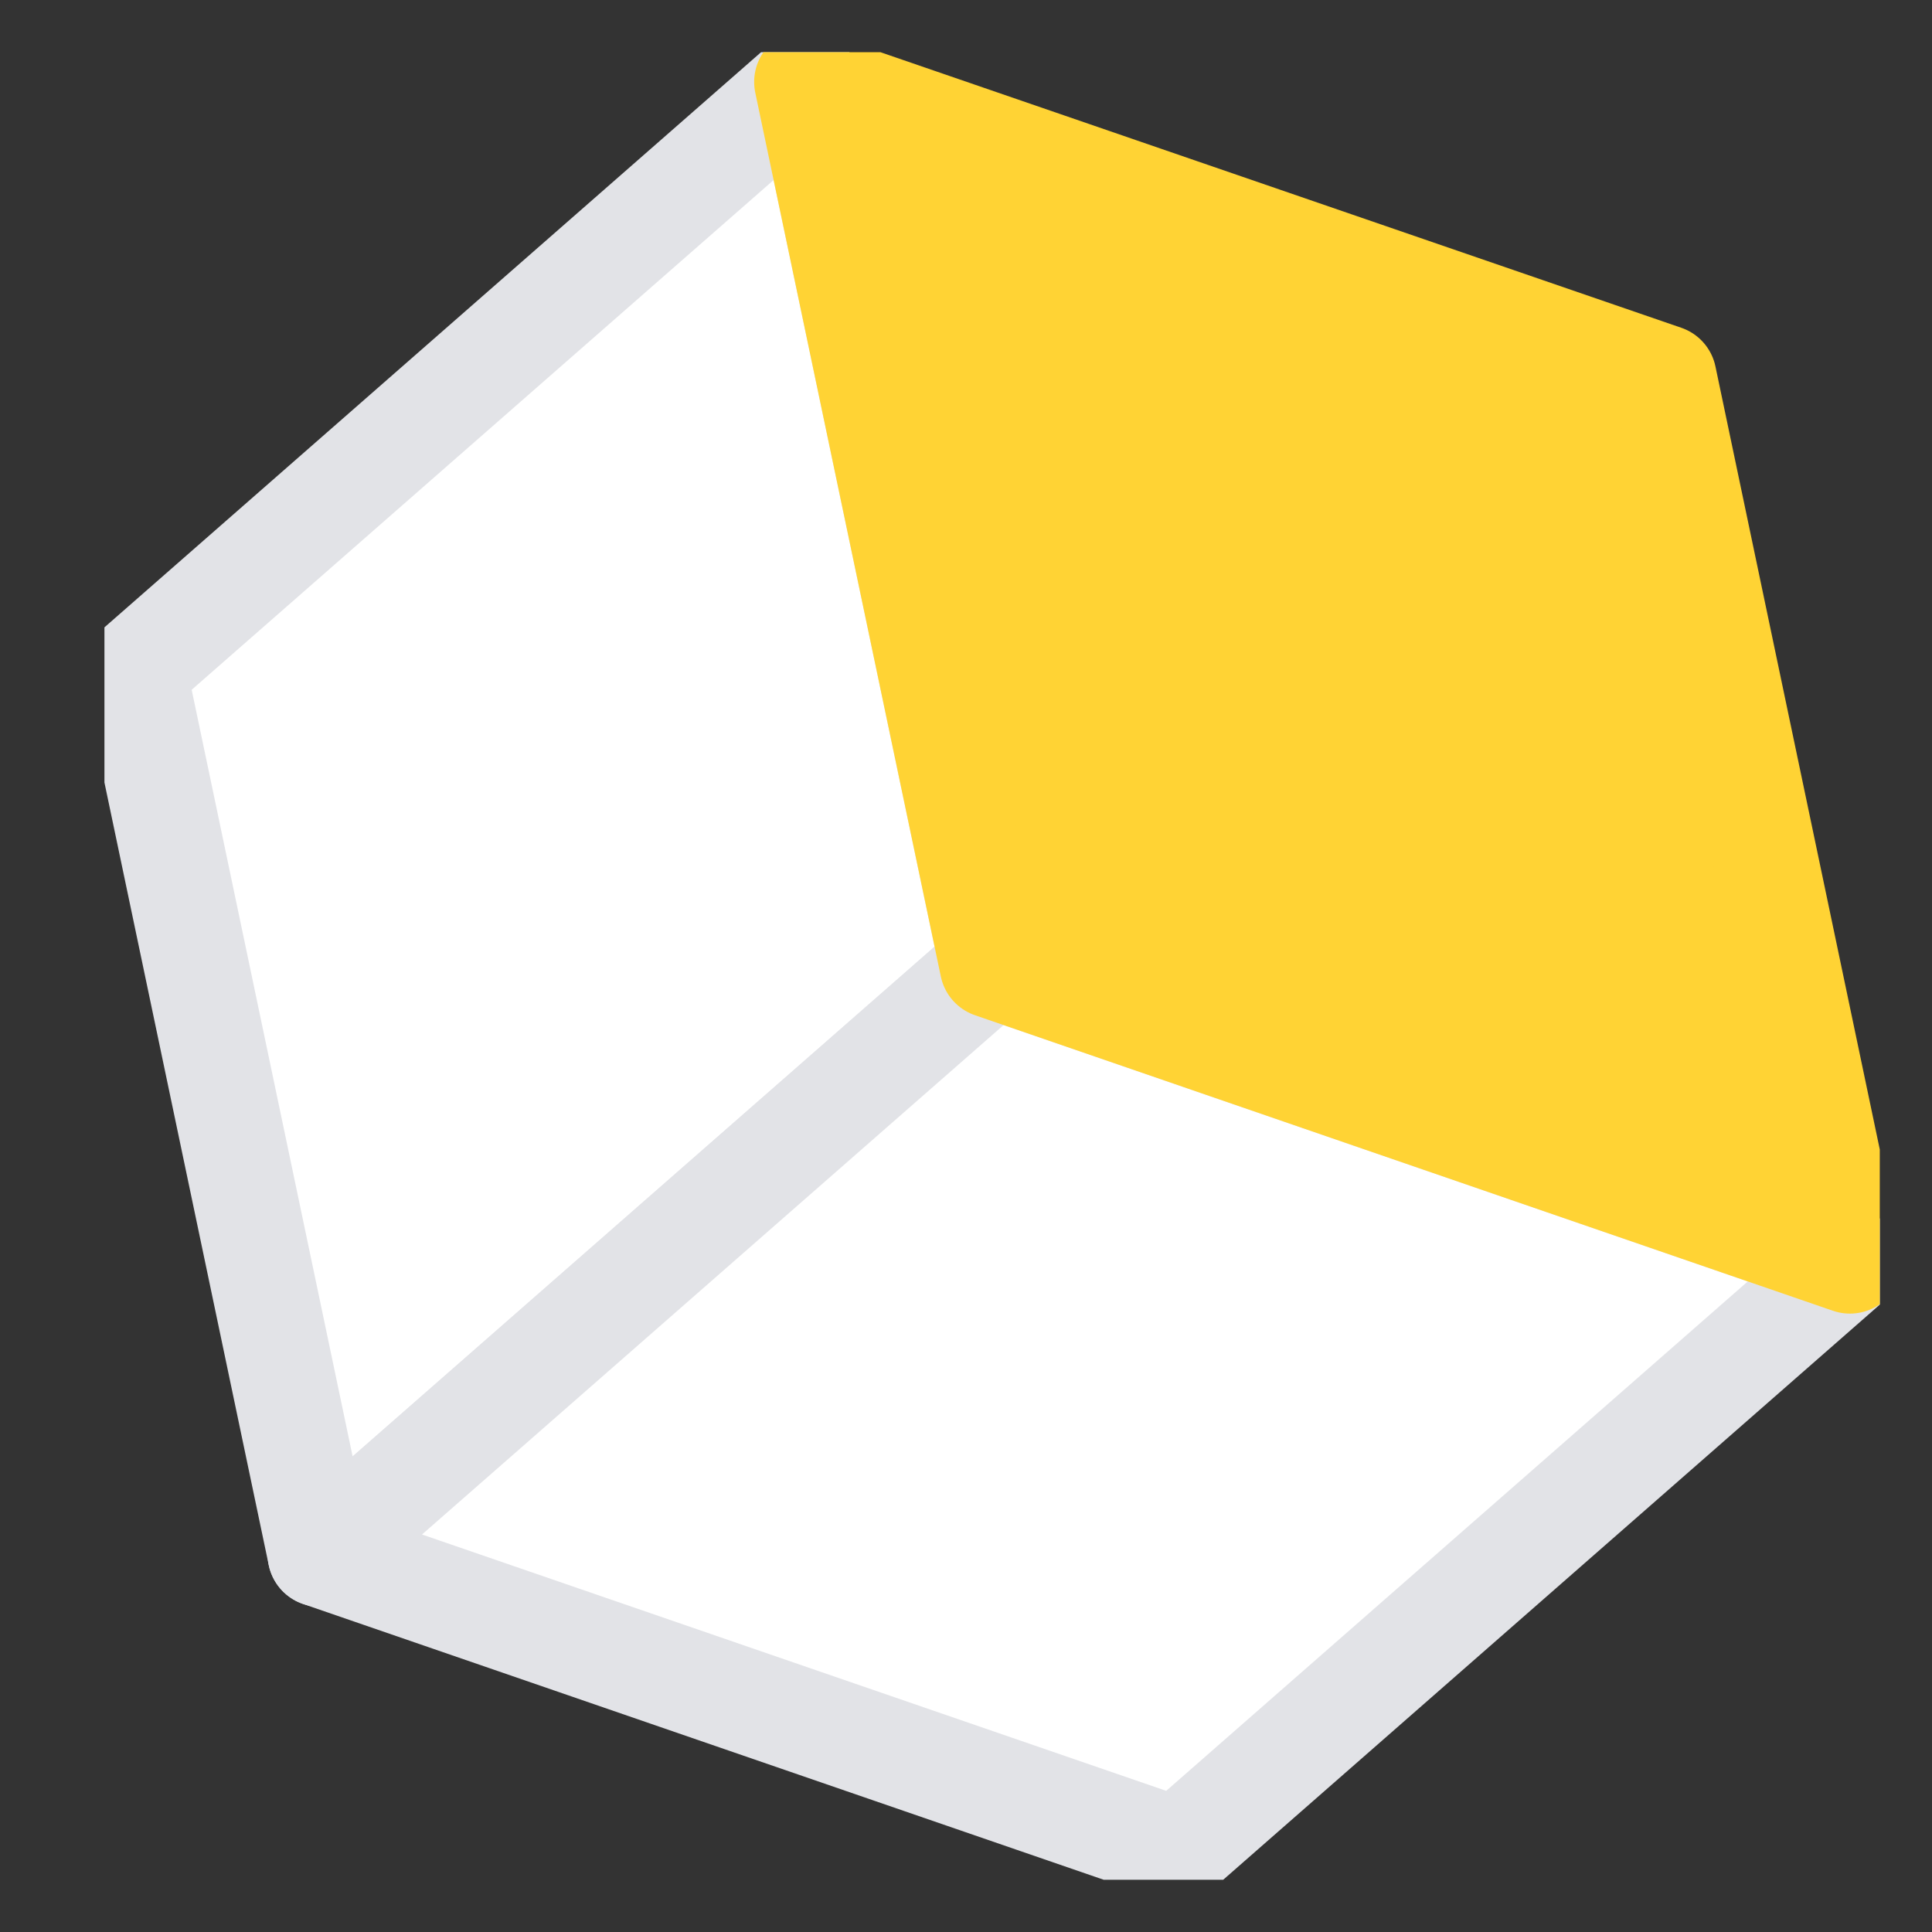 <svg xmlns="http://www.w3.org/2000/svg" width="37" height="37" viewBox="0 0 37 37" fill="none"><rect x="0" y="0" width="37" height="37" fill="#333333" stroke="none"/><g clip-path="url(#clip0_2003_12)"><path d="M6.126 29.771L2.572 12.843L15.443 1.569L18.997 18.497L6.126 29.771Z" fill="white" stroke="#E2E3E7" stroke-width="2" stroke-linejoin="round"></path><path d="M22.557 35.431L6.126 29.771L18.997 18.497L35.428 24.157L22.557 35.431Z" fill="white" stroke="#E2E3E7" stroke-width="2" stroke-linejoin="round"></path><path d="M35.428 24.157L18.997 18.497L15.443 1.569L31.874 7.223L35.428 24.157Z" fill="#FFD334" stroke="#FFD334" stroke-width="2" stroke-linejoin="round"></path></g><defs><clipPath id="clip0_2003_12"><rect width="34" height="35" fill="white" transform="translate(2 1)"></rect></clipPath></defs></svg>